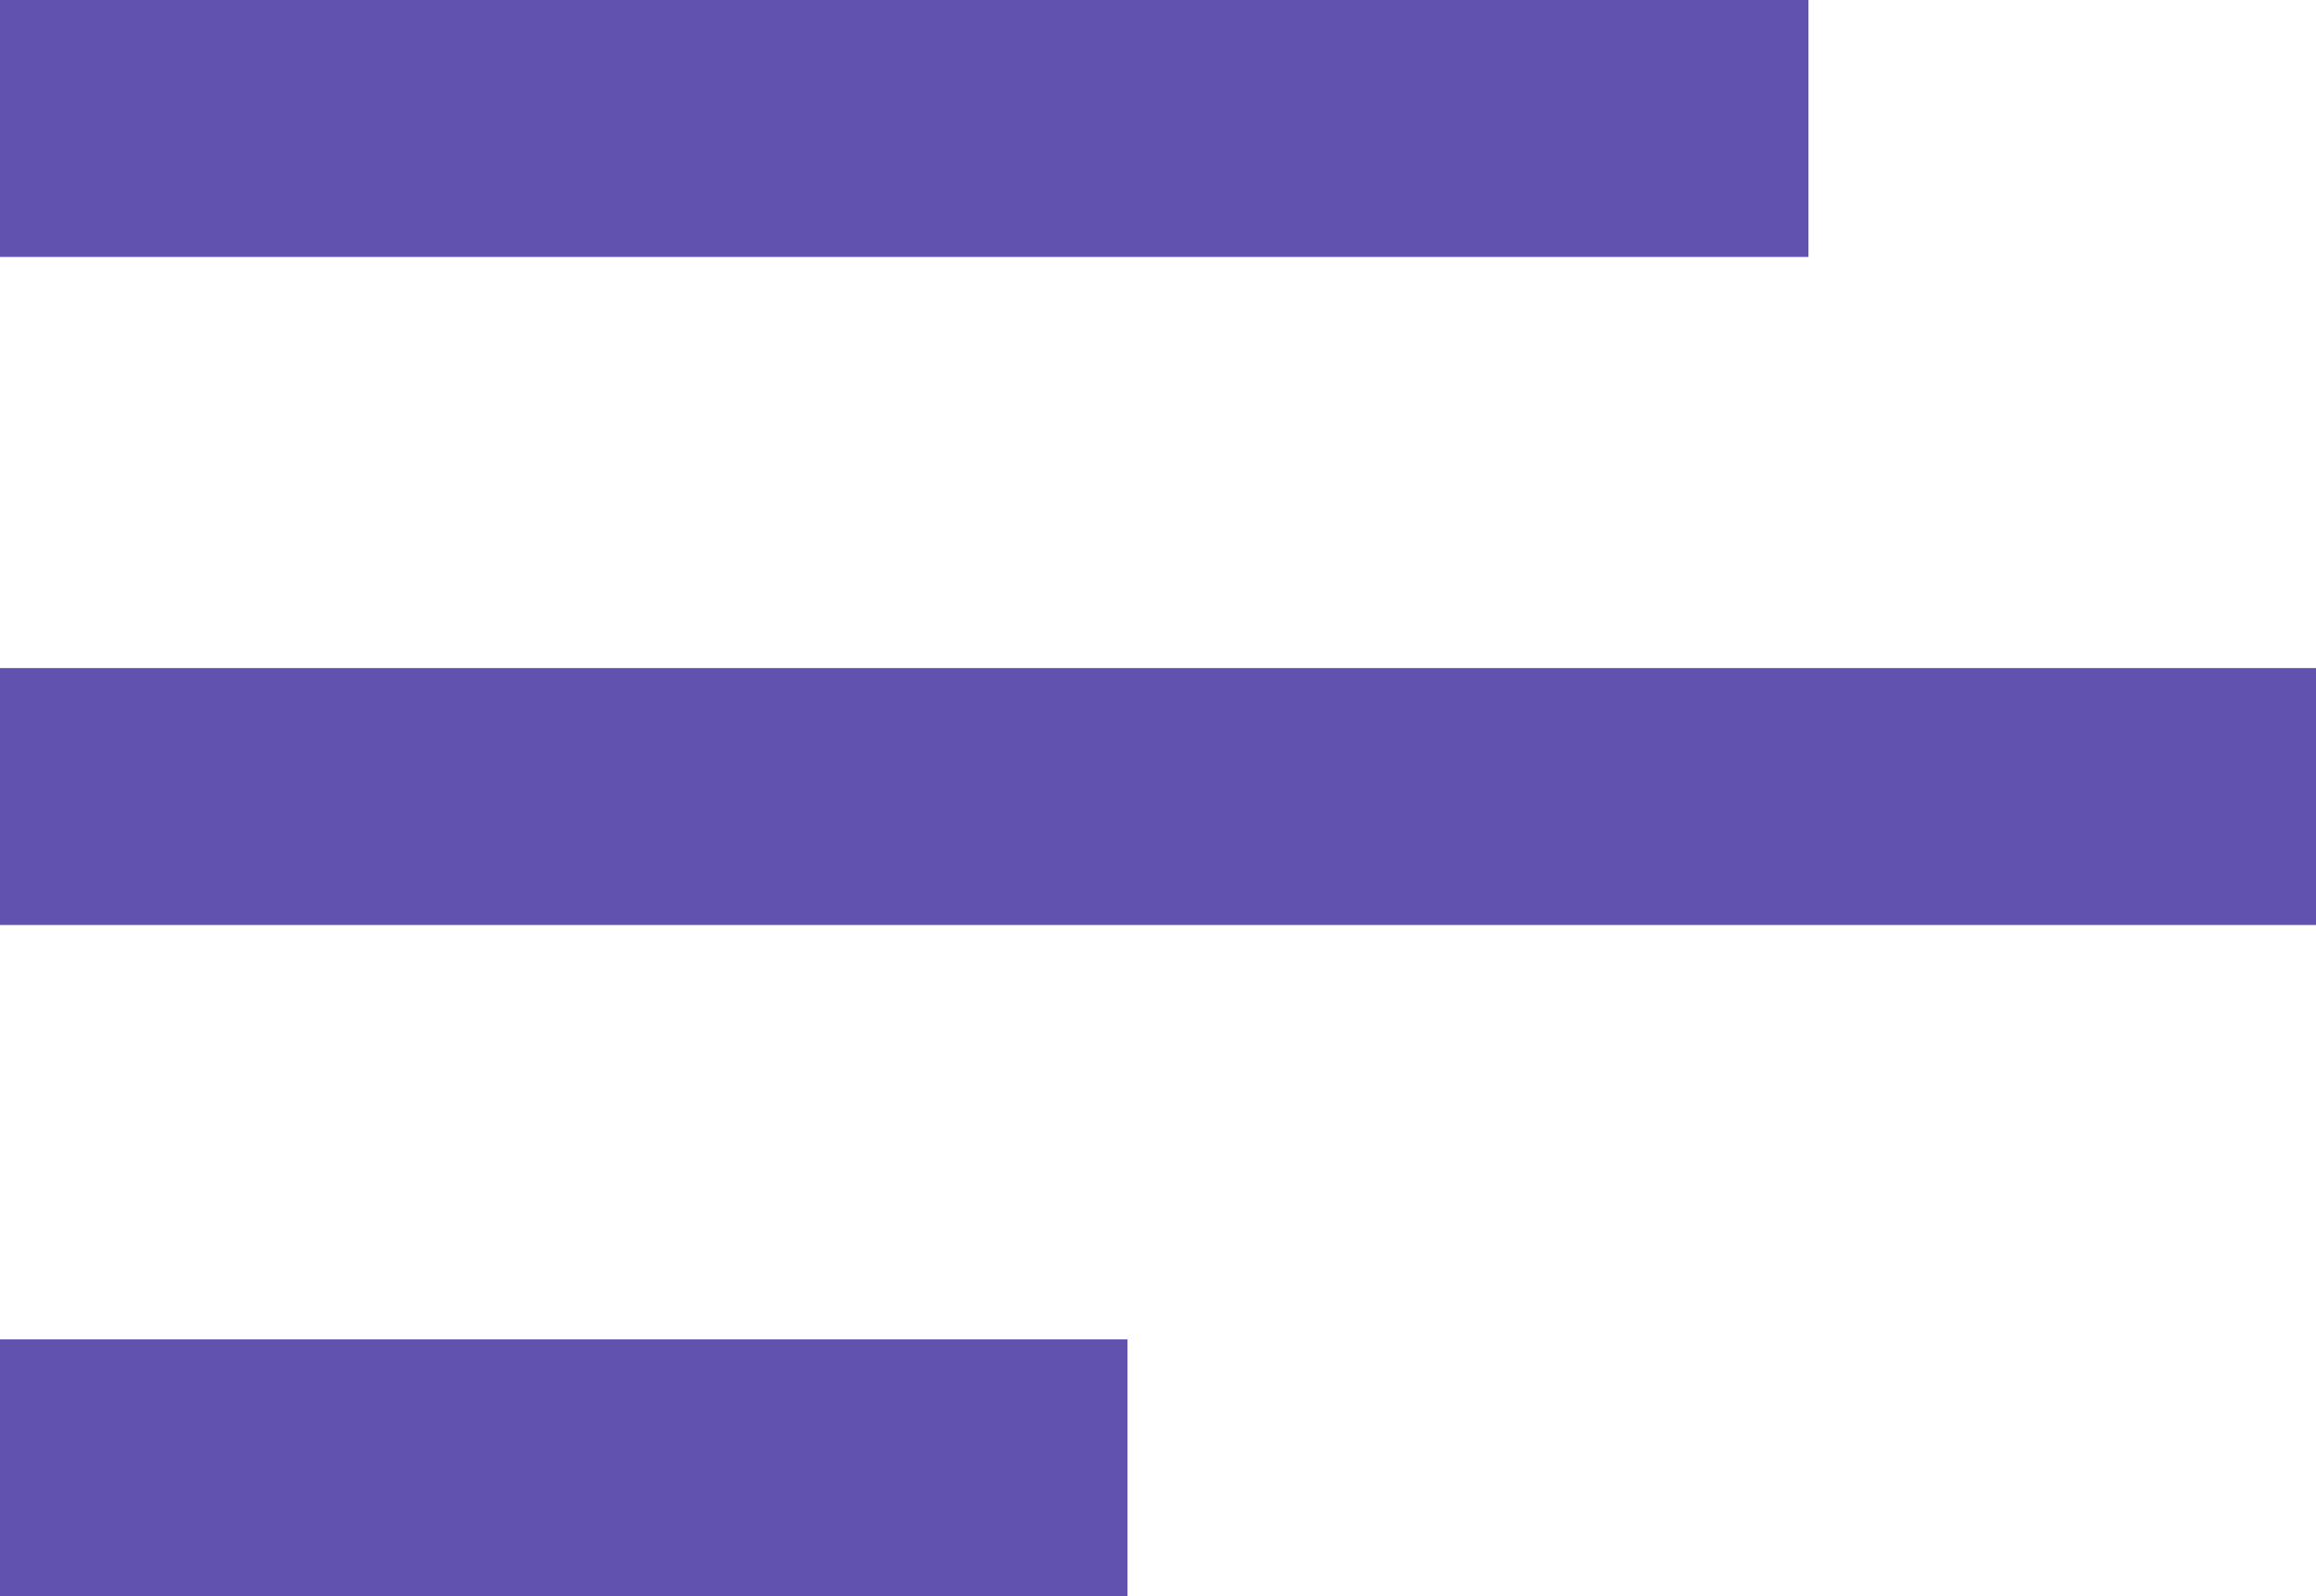 <?xml version="1.0" encoding="utf-8"?>
<!-- Generator: Adobe Illustrator 23.0.2, SVG Export Plug-In . SVG Version: 6.00 Build 0)  -->
<svg version="1.1" id="Layer_1" xmlns="http://www.w3.org/2000/svg" xmlns:xlink="http://www.w3.org/1999/xlink" x="0px" y="0px"
	 viewBox="0 0 72.1 49.7" style="enable-background:new 0 0 72.1 49.7;" xml:space="preserve">
<style type="text/css">
	.st0{fill:#6252B0;}
</style>
<rect class="st0" width="56.3" height="8"/>
<rect y="20.8" class="st0" width="72.1" height="8"/>
<rect y="41.7" class="st0" width="35.1" height="8"/>
</svg>
